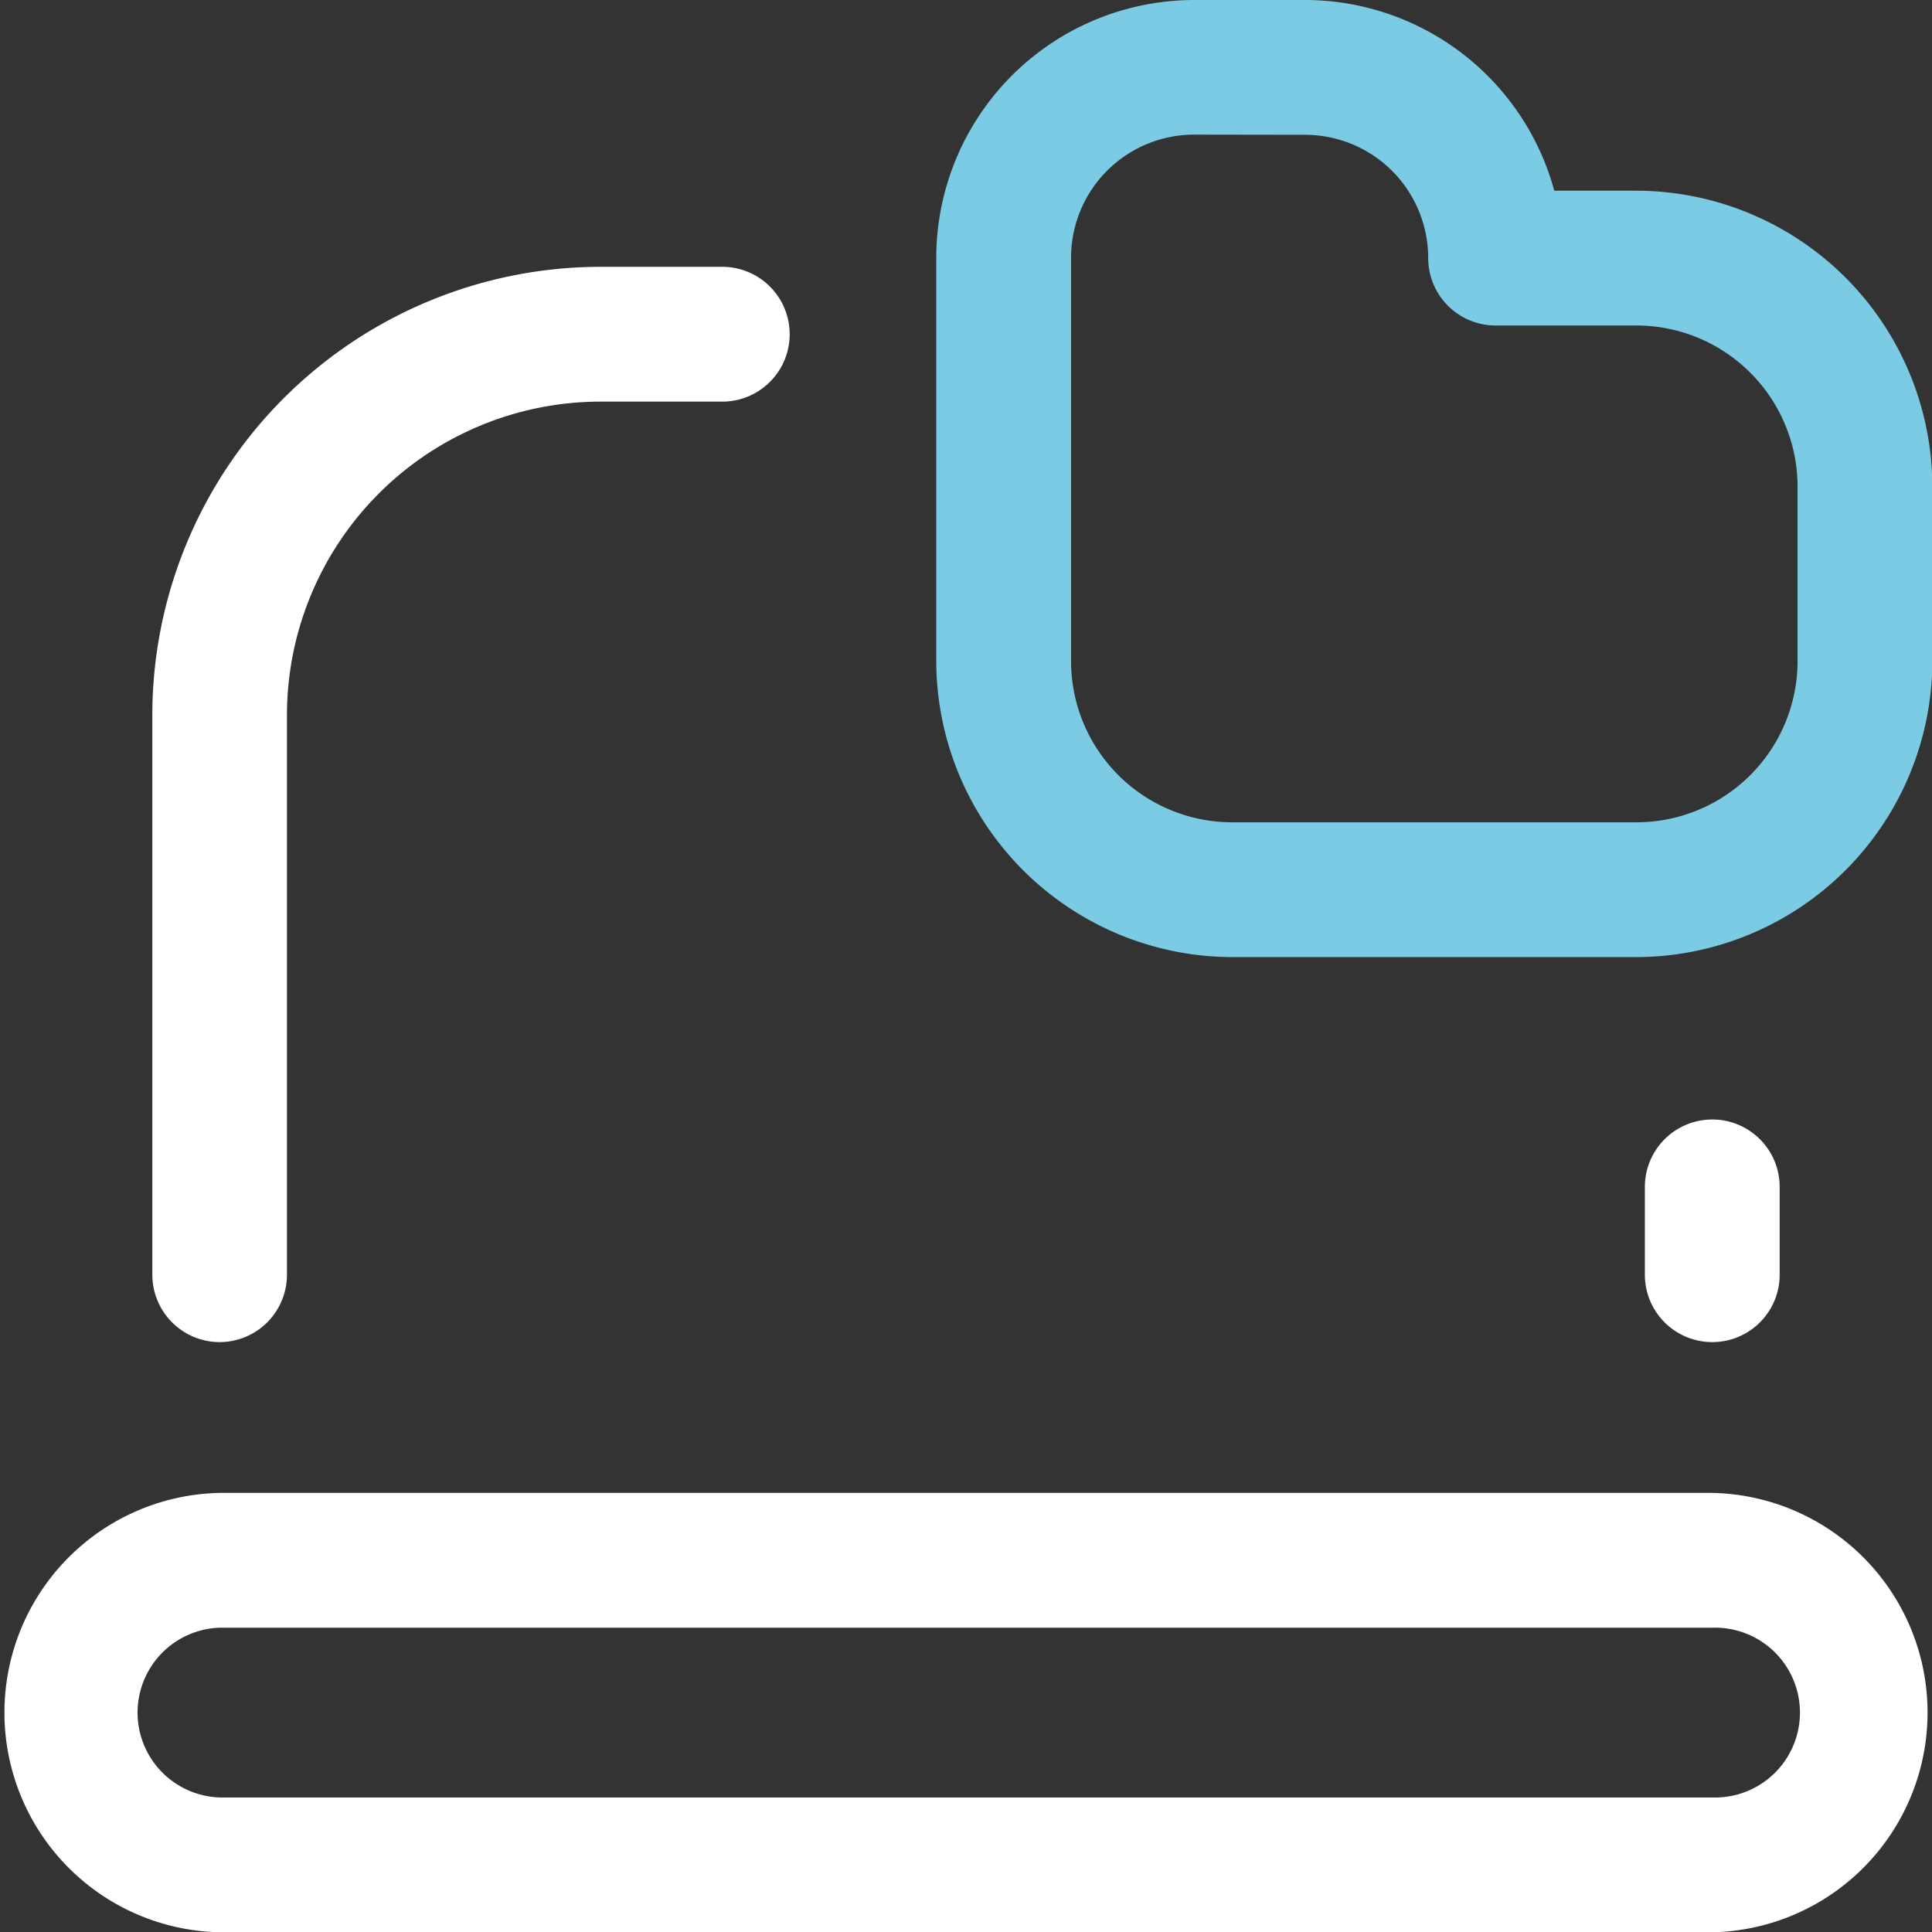 <svg xmlns="http://www.w3.org/2000/svg" width="21.498" height="21.501" viewBox="0 0 21.498 21.501">
  <rect x="0" y="0" width="21.498" height="21.501" fill="#333333" stroke="none"/>
  <g id="platform-icon" transform="translate(-1006.469 -839.997)">
    <path id="Path_12203" data-name="Path 12203" d="M21.735,34.184a.75.75,0,0,1-.75-.75V27.206a4.992,4.992,0,0,1,4.987-4.987l1.355,0h0a.75.75,0,0,1,0,1.5l-1.356,0a3.491,3.491,0,0,0-3.488,3.487v6.228A.75.75,0,0,1,21.735,34.184Z" transform="translate(987.179 820.747)" fill="#fff"/>
    <path id="Path_12205" data-name="Path 12205" d="M38.343,34.184a.75.75,0,0,1-.75-.75v-.977a.75.75,0,0,1,1.5,0v.977A.75.75,0,0,1,38.343,34.184Z" transform="translate(987.179 820.747)" fill="#fff"/>
    <path id="Path_12206" data-name="Path 12206" d="M21.735,35.862H38.343a2.445,2.445,0,0,1,0,4.889H21.735a2.445,2.445,0,0,1,0-4.889Zm16.608,3.389a.945.945,0,1,0,0-1.889H21.735a.945.945,0,0,0,0,1.889Z" transform="translate(987.179 820.747)" fill="#fff"/>
    <path id="heart" d="M33,29.9h0a3.3,3.3,0,0,1-3.292-3.292V22.118a2.872,2.872,0,0,1,2.868-2.868H33.81a2.877,2.877,0,0,1,2.775,2.122H37.5a3.3,3.3,0,0,1,3.292,3.292v1.945A3.3,3.3,0,0,1,37.5,29.9Zm-.424-9.152a1.37,1.37,0,0,0-1.368,1.368V26.61A1.794,1.794,0,0,0,33,28.4h4.5a1.794,1.794,0,0,0,1.792-1.792V24.664A1.794,1.794,0,0,0,37.5,22.872H35.932a.75.75,0,0,1-.75-.752,1.371,1.371,0,0,0-1.372-1.37Z" transform="translate(987.179 820.747)" fill="#7acbe3"/>
  </g>
</svg>
